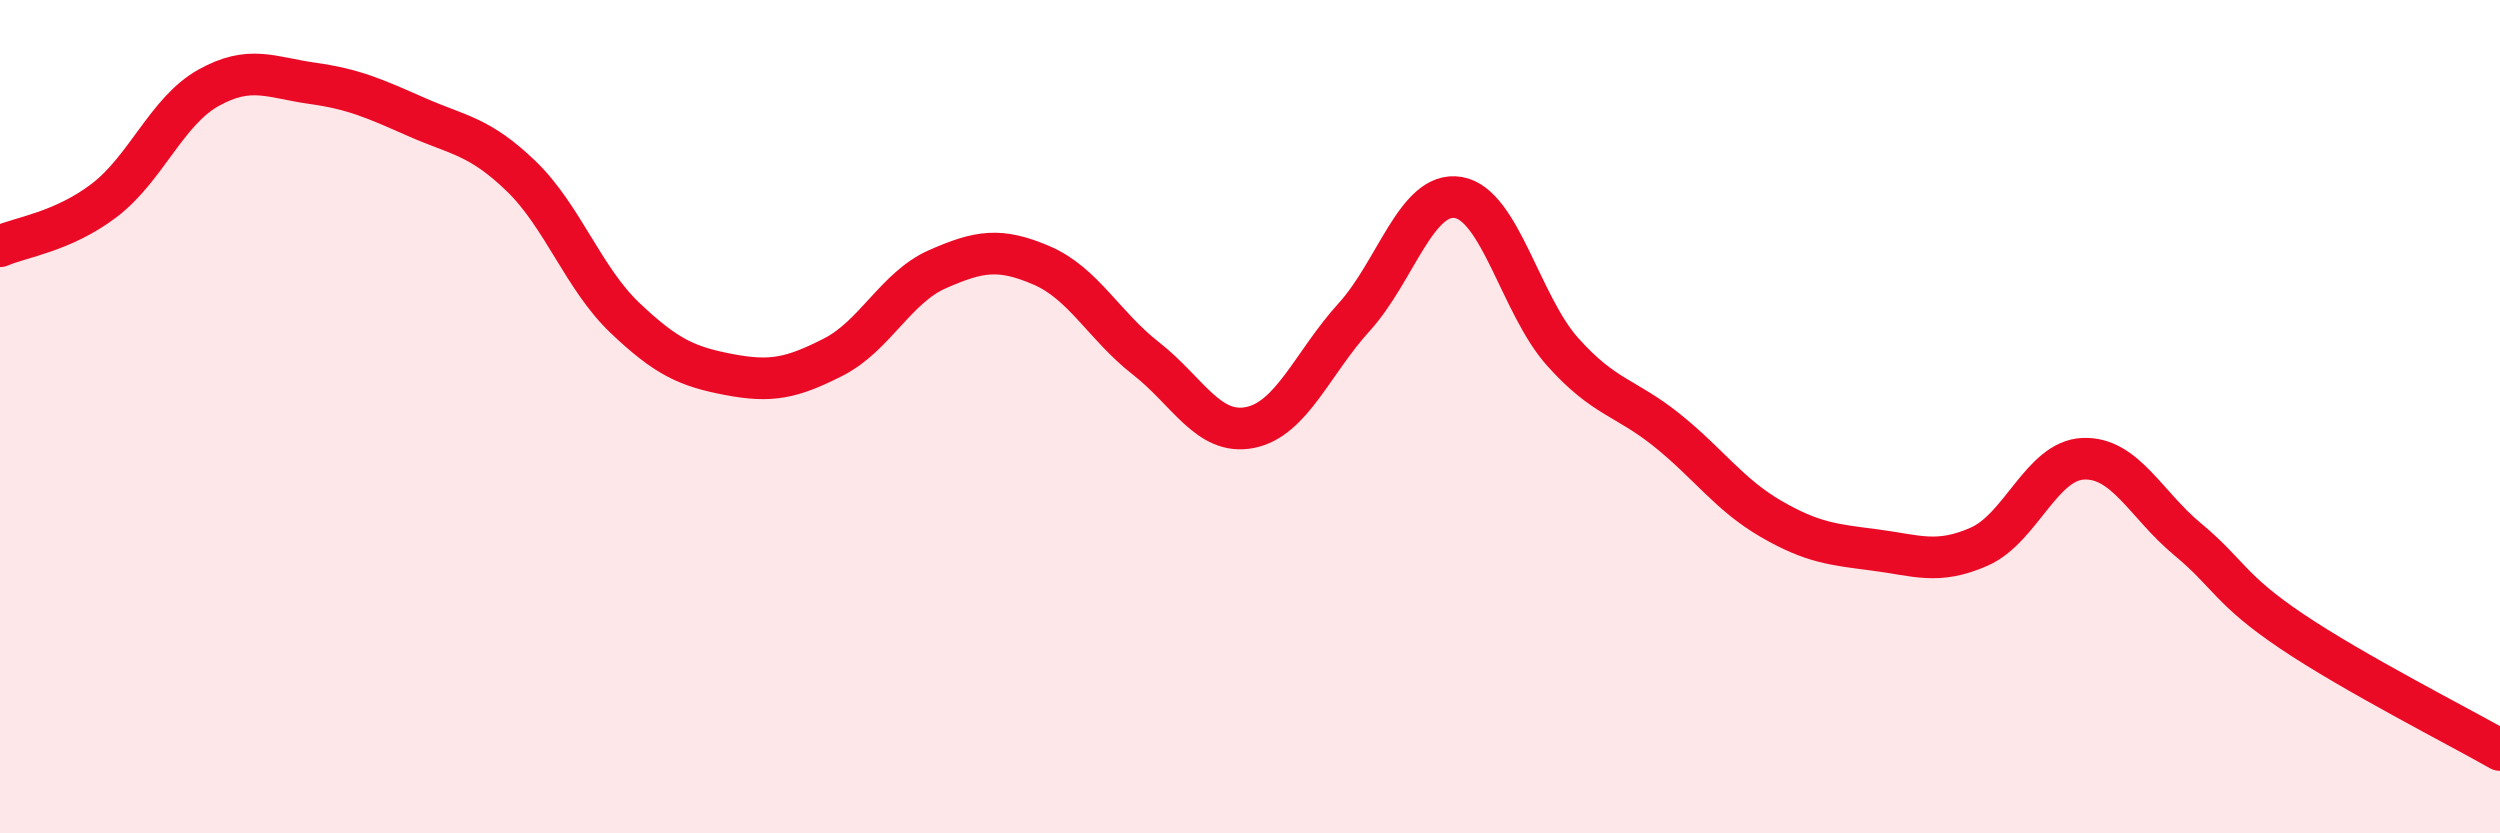 
    <svg width="60" height="20" viewBox="0 0 60 20" xmlns="http://www.w3.org/2000/svg">
      <path
        d="M 0,5.91 C 0.5,5.69 1.5,5.57 2.5,4.81 C 3.5,4.05 4,2.67 5,2.11 C 6,1.55 6.5,1.86 7.5,2 C 8.5,2.14 9,2.37 10,2.81 C 11,3.25 11.5,3.26 12.5,4.22 C 13.5,5.18 14,6.68 15,7.63 C 16,8.58 16.5,8.8 17.5,8.99 C 18.5,9.18 19,9.08 20,8.57 C 21,8.06 21.5,6.9 22.5,6.46 C 23.5,6.02 24,5.94 25,6.37 C 26,6.8 26.5,7.82 27.5,8.6 C 28.5,9.38 29,10.46 30,10.26 C 31,10.06 31.5,8.71 32.5,7.61 C 33.5,6.51 34,4.57 35,4.74 C 36,4.91 36.5,7.32 37.5,8.44 C 38.5,9.56 39,9.52 40,10.32 C 41,11.12 41.5,11.87 42.5,12.45 C 43.5,13.03 44,13.07 45,13.2 C 46,13.33 46.5,13.56 47.5,13.12 C 48.5,12.68 49,11.05 50,11.01 C 51,10.97 51.5,12.11 52.5,12.94 C 53.5,13.77 53.5,14.14 55,15.15 C 56.5,16.16 59,17.43 60,18L60 20L0 20Z"
        fill="#EB0A25"
        opacity="0.1"
        stroke-linecap="round"
        stroke-linejoin="round"
      />
      <path
        d="M 0,5.91 C 0.5,5.69 1.5,5.57 2.5,4.81 C 3.5,4.05 4,2.67 5,2.11 C 6,1.55 6.5,1.86 7.5,2 C 8.5,2.14 9,2.37 10,2.81 C 11,3.25 11.5,3.26 12.5,4.22 C 13.5,5.18 14,6.68 15,7.63 C 16,8.58 16.5,8.8 17.5,8.99 C 18.5,9.18 19,9.08 20,8.57 C 21,8.06 21.5,6.9 22.5,6.46 C 23.5,6.02 24,5.94 25,6.37 C 26,6.8 26.5,7.82 27.5,8.6 C 28.5,9.38 29,10.46 30,10.26 C 31,10.06 31.5,8.71 32.5,7.61 C 33.5,6.51 34,4.57 35,4.74 C 36,4.91 36.5,7.32 37.5,8.44 C 38.5,9.56 39,9.52 40,10.32 C 41,11.12 41.5,11.87 42.5,12.45 C 43.5,13.03 44,13.07 45,13.2 C 46,13.33 46.5,13.56 47.5,13.12 C 48.5,12.68 49,11.05 50,11.01 C 51,10.97 51.5,12.11 52.5,12.94 C 53.5,13.77 53.5,14.14 55,15.15 C 56.5,16.16 59,17.43 60,18"
        stroke="#EB0A25"
        stroke-width="1"
        fill="none"
        stroke-linecap="round"
        stroke-linejoin="round"
      />
    </svg>
  
